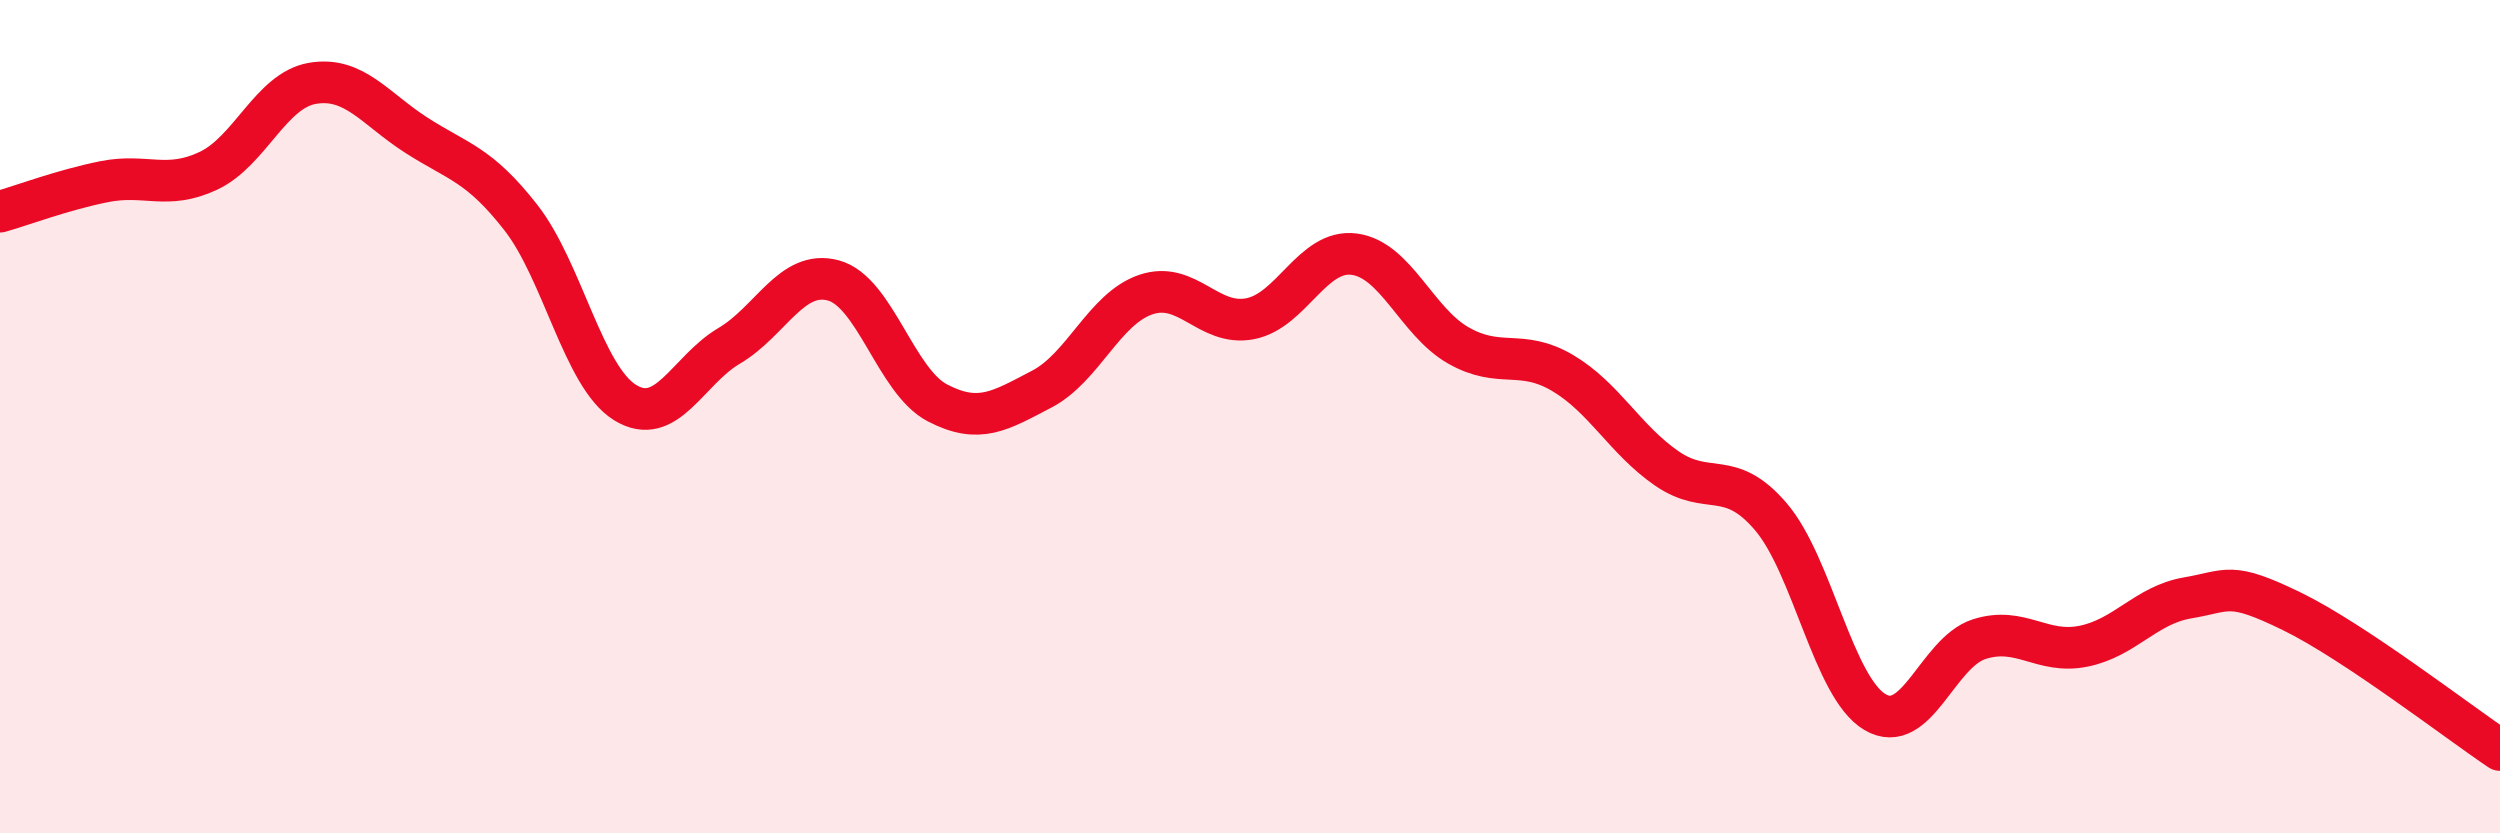 
    <svg width="60" height="20" viewBox="0 0 60 20" xmlns="http://www.w3.org/2000/svg">
      <path
        d="M 0,5.08 C 0.5,4.94 1.5,4.56 2.5,4.36 C 3.5,4.16 4,4.57 5,4.1 C 6,3.63 6.5,2.17 7.5,2 C 8.5,1.83 9,2.61 10,3.25 C 11,3.89 11.5,3.94 12.5,5.22 C 13.5,6.5 14,9.04 15,9.66 C 16,10.28 16.5,8.89 17.5,8.3 C 18.5,7.71 19,6.46 20,6.73 C 21,7 21.5,9.15 22.5,9.67 C 23.5,10.19 24,9.86 25,9.34 C 26,8.82 26.5,7.41 27.5,7.07 C 28.5,6.73 29,7.84 30,7.65 C 31,7.46 31.5,5.97 32.5,6.1 C 33.5,6.23 34,7.72 35,8.29 C 36,8.86 36.5,8.36 37.5,8.95 C 38.5,9.54 39,10.55 40,11.24 C 41,11.93 41.5,11.23 42.5,12.4 C 43.5,13.57 44,16.5 45,17.09 C 46,17.68 46.5,15.66 47.5,15.34 C 48.5,15.02 49,15.71 50,15.51 C 51,15.31 51.5,14.52 52.5,14.35 C 53.5,14.18 53.5,13.94 55,14.67 C 56.5,15.4 59,17.33 60,18L60 20L0 20Z"
        fill="#EB0A25"
        opacity="0.1"
        stroke-linecap="round"
        stroke-linejoin="round"
      />
      <path
        d="M 0,5.08 C 0.5,4.94 1.5,4.56 2.5,4.36 C 3.5,4.16 4,4.57 5,4.1 C 6,3.63 6.5,2.17 7.5,2 C 8.5,1.83 9,2.61 10,3.25 C 11,3.89 11.5,3.94 12.5,5.22 C 13.5,6.5 14,9.04 15,9.66 C 16,10.28 16.5,8.89 17.5,8.3 C 18.5,7.71 19,6.46 20,6.73 C 21,7 21.5,9.15 22.5,9.67 C 23.5,10.19 24,9.86 25,9.34 C 26,8.82 26.5,7.41 27.5,7.07 C 28.5,6.73 29,7.84 30,7.65 C 31,7.46 31.5,5.97 32.5,6.1 C 33.5,6.23 34,7.72 35,8.29 C 36,8.86 36.5,8.36 37.5,8.95 C 38.5,9.54 39,10.55 40,11.24 C 41,11.93 41.5,11.23 42.5,12.4 C 43.5,13.57 44,16.5 45,17.09 C 46,17.68 46.5,15.66 47.5,15.34 C 48.5,15.02 49,15.71 50,15.51 C 51,15.31 51.5,14.52 52.5,14.35 C 53.5,14.18 53.5,13.94 55,14.67 C 56.5,15.4 59,17.33 60,18"
        stroke="#EB0A25"
        stroke-width="1"
        fill="none"
        stroke-linecap="round"
        stroke-linejoin="round"
      />
    </svg>
  